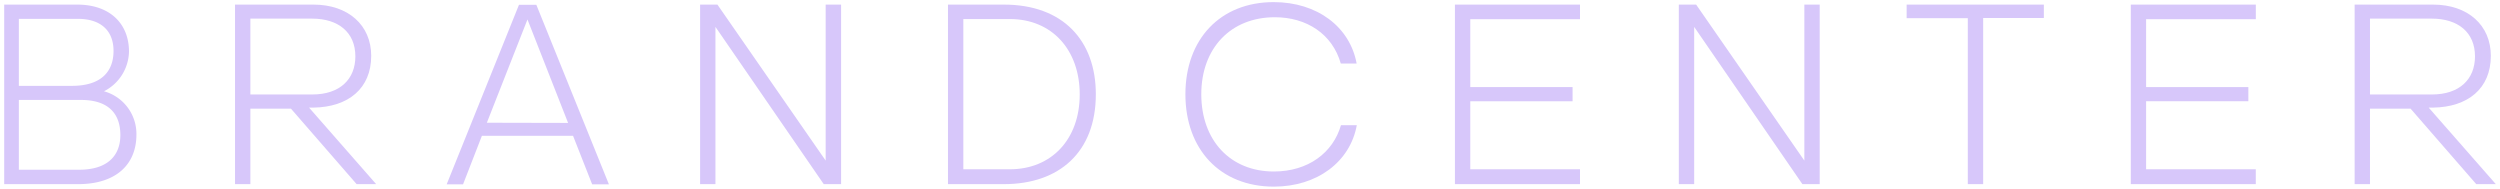 <svg xmlns="http://www.w3.org/2000/svg" width="662.83" height="50.04" viewBox="0 0 662.83 50.04">
  <defs>
    <style>
      .af425565-3c0a-4381-aac6-b746bef4962f {
        fill: #D7C7FA;
      }
    </style>
  </defs>
  <g id="a4559e81-2232-48fb-9cef-0c8c2875f8d5" data-name="Layer 3">
    <g>
      <path class="af425565-3c0a-4381-aac6-b746bef4962f" d="M36.17,35.69c0,8-5.51,13.13-15.43,13.13H1.11V1.22H20.48c8.6,0,13.72,5,13.72,12.48a12.08,12.08,0,0,1-6.63,10.5A11.73,11.73,0,0,1,36.17,35.69ZM5,22.76H19.1c7.82,0,11-3.88,11-9.26S26.72,5,20.68,5H5ZM31.91,35.82c0-6.43-4-9.32-10.38-9.32H5V45h16C28.56,45,31.91,41.21,31.91,35.82Z"/>
      <path class="af425565-3c0a-4381-aac6-b746bef4962f" d="M99.73,48.82H94.55l-17.4-20H66.38v20H62.31V1.22H83.12c9.19,0,15.3,5.45,15.3,13.59,0,8.67-6.11,13.59-15.3,13.72H81.94ZM82.79,25.05c7.36,0,11.43-4.07,11.43-10.11,0-6.37-4.53-10-11.43-10H66.38V25.05Z"/>
      <path class="af425565-3c0a-4381-aac6-b746bef4962f" d="M151.93,36H127.77l-5,12.87h-4.34l19.17-47.6h4.6l19.24,47.6H157Zm-1.31-3.41L139.85,5.16,129.08,32.54Z"/>
      <path class="af425565-3c0a-4381-aac6-b746bef4962f" d="M223,1.22v47.6h-4.6L189.69,7.13V48.82h-4.07V1.22h4.59l28.7,41.36V1.22Z"/>
      <path class="af425565-3c0a-4381-aac6-b746bef4962f" d="M251.34,1.22h14.84c15.63,0,24.36,9.52,24.36,23.77,0,15.36-9.72,23.83-24.36,23.83H251.34Zm16.42,43.66c11,0,18.51-7.94,18.51-19.83s-7.42-20-18.51-20H255.41V44.88Z"/>
      <path class="af425565-3c0a-4381-aac6-b746bef4962f" d="M337.69.56c11.55,0,20.22,6.57,22,16.29h-4.2C353.25,9,346.42,4.57,338,4.57c-11.69,0-19.5,8.21-19.5,20.42s7.68,20.48,19.24,20.48c9.12,0,15.69-5,17.79-12.27h4.2c-1.77,9.71-10.51,16.28-22,16.28-14.19,0-23.44-9.85-23.44-24.49S323.57.56,337.69.56Z"/>
      <path class="af425565-3c0a-4381-aac6-b746bef4962f" d="M385.75,1.22h33.16V5.09H389.82v18h27.12v3.75H389.82V44.88h29.09v3.94H385.75Z"/>
      <path class="af425565-3c0a-4381-aac6-b746bef4962f" d="M482.46,1.22v47.6h-4.59L449.18,7.13V48.82h-4.07V1.22h4.59l28.69,41.36V1.22Z"/>
      <path class="af425565-3c0a-4381-aac6-b746bef4962f" d="M541.89,4.77H525.8V48.82h-4.07v-44H505.51V1.22h36.38Z"/>
      <path class="af425565-3c0a-4381-aac6-b746bef4962f" d="M564.94,1.22h33.15V5.09H569v18h27.11v3.75H569V44.88h29.08v3.94H564.94Z"/>
      <path class="af425565-3c0a-4381-aac6-b746bef4962f" d="M661.72,48.82h-5.19l-17.4-20H628.36v20h-4.07V1.22H645.1c9.2,0,15.3,5.45,15.3,13.59,0,8.67-6.1,13.59-15.3,13.72h-1.18ZM644.78,25.05c7.35,0,11.42-4.07,11.42-10.11,0-6.37-4.53-10-11.42-10H628.36V25.05Z"/>
    </g>
  </g>
</svg>
